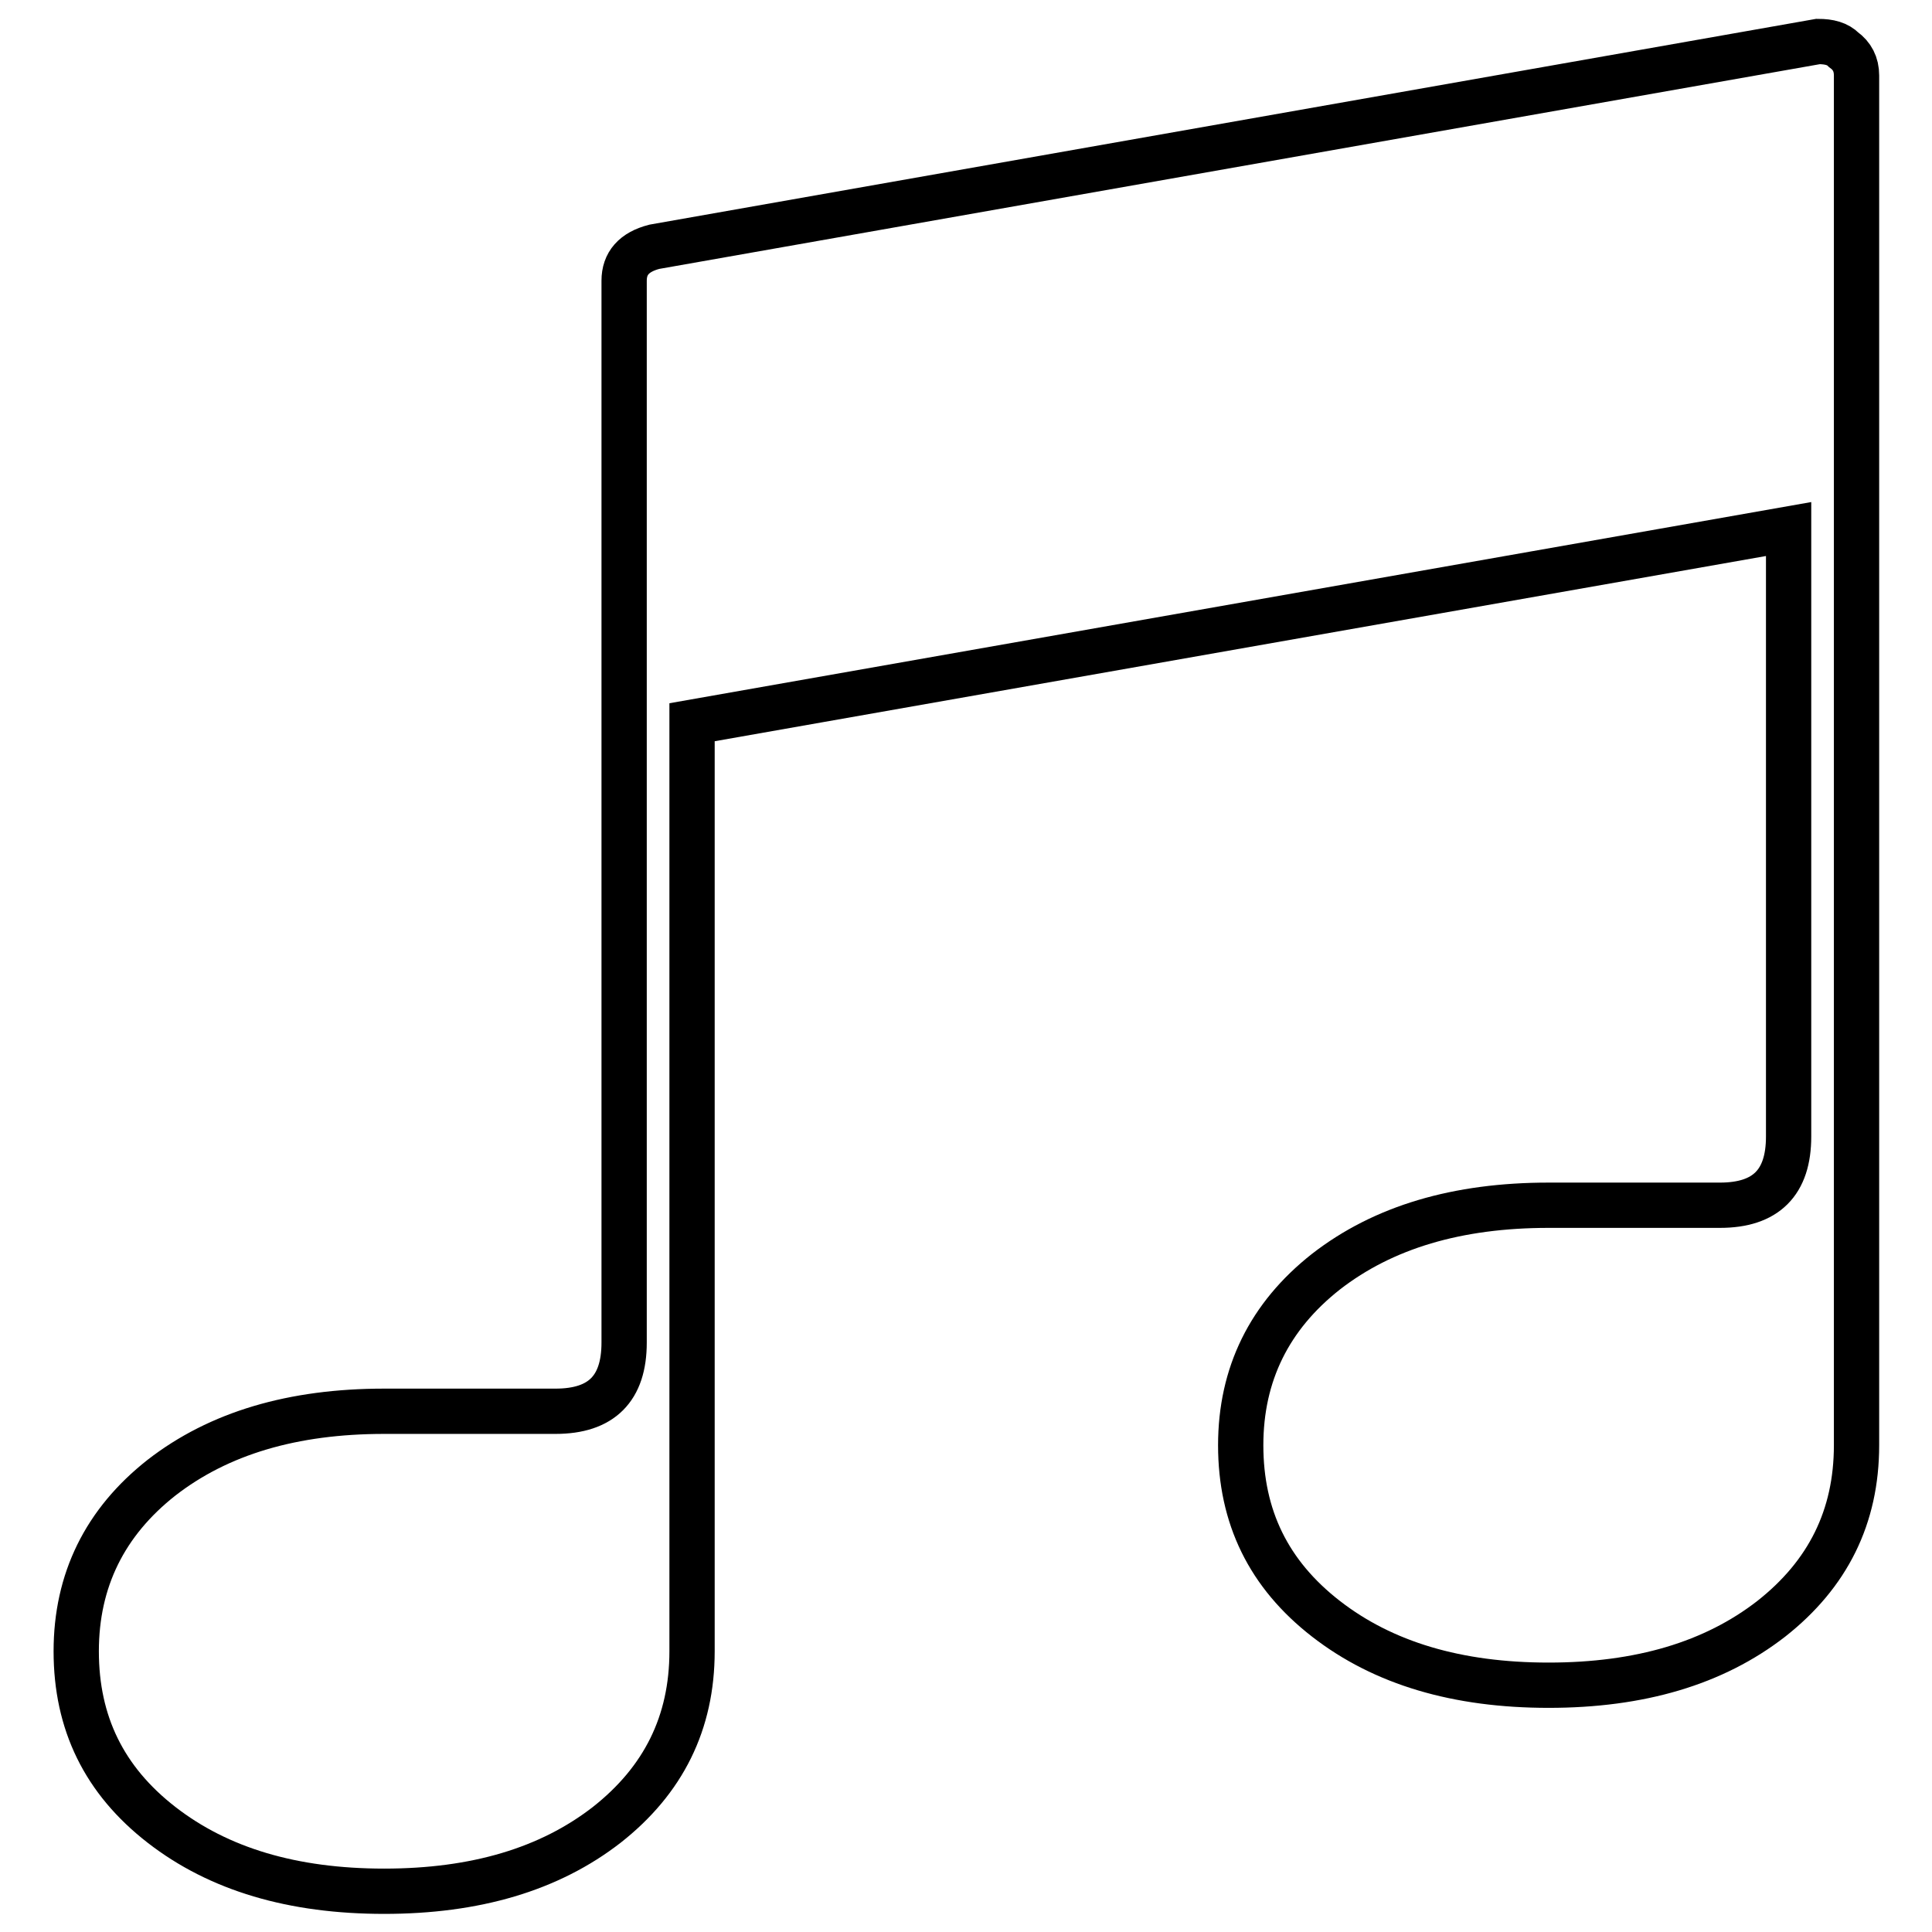 <?xml version="1.0" encoding="utf-8"?>
<!-- Svg Vector Icons : http://www.onlinewebfonts.com/icon -->
<!DOCTYPE svg PUBLIC "-//W3C//DTD SVG 1.1//EN" "http://www.w3.org/Graphics/SVG/1.1/DTD/svg11.dtd">
<svg version="1.1" xmlns="http://www.w3.org/2000/svg" xmlns:xlink="http://www.w3.org/1999/xlink" x="0px" y="0px" viewBox="0 0 256 256" enable-background="new 0 0 256 256" xml:space="preserve">
<g> <path stroke-width="6" fill-opacity="0" stroke="#000000"  d="M244.3,6.6c1.1,0.8,1.7,1.9,1.7,3.4v181.5c0,9.5-3.8,17.1-11.3,23c-7.6,5.9-17.4,8.8-29.5,8.8 c-12.1,0-21.9-2.9-29.5-8.8c-7.6-5.9-11.3-13.5-11.3-23c0-9.4,3.8-17.1,11.3-23c7.6-5.9,17.4-8.8,29.5-8.8h22.7 c6.1,0,9.1-3,9.1-9.1V70.1L91.7,95.7v123.1c0,9.5-3.8,17.1-11.3,23c-7.6,5.9-17.4,8.8-29.5,8.8c-12.1,0-21.9-2.9-29.5-8.8 c-7.6-5.9-11.3-13.5-11.3-23c0-9.4,3.8-17.1,11.3-23c7.6-5.9,17.4-8.8,29.5-8.8h22.7c6.1,0,9.1-3,9.1-9.1V37.2c0-2.3,1.3-3.8,4-4.5 L240.9,5.5C242.4,5.5,243.5,5.8,244.3,6.6z"/></g>
</svg>